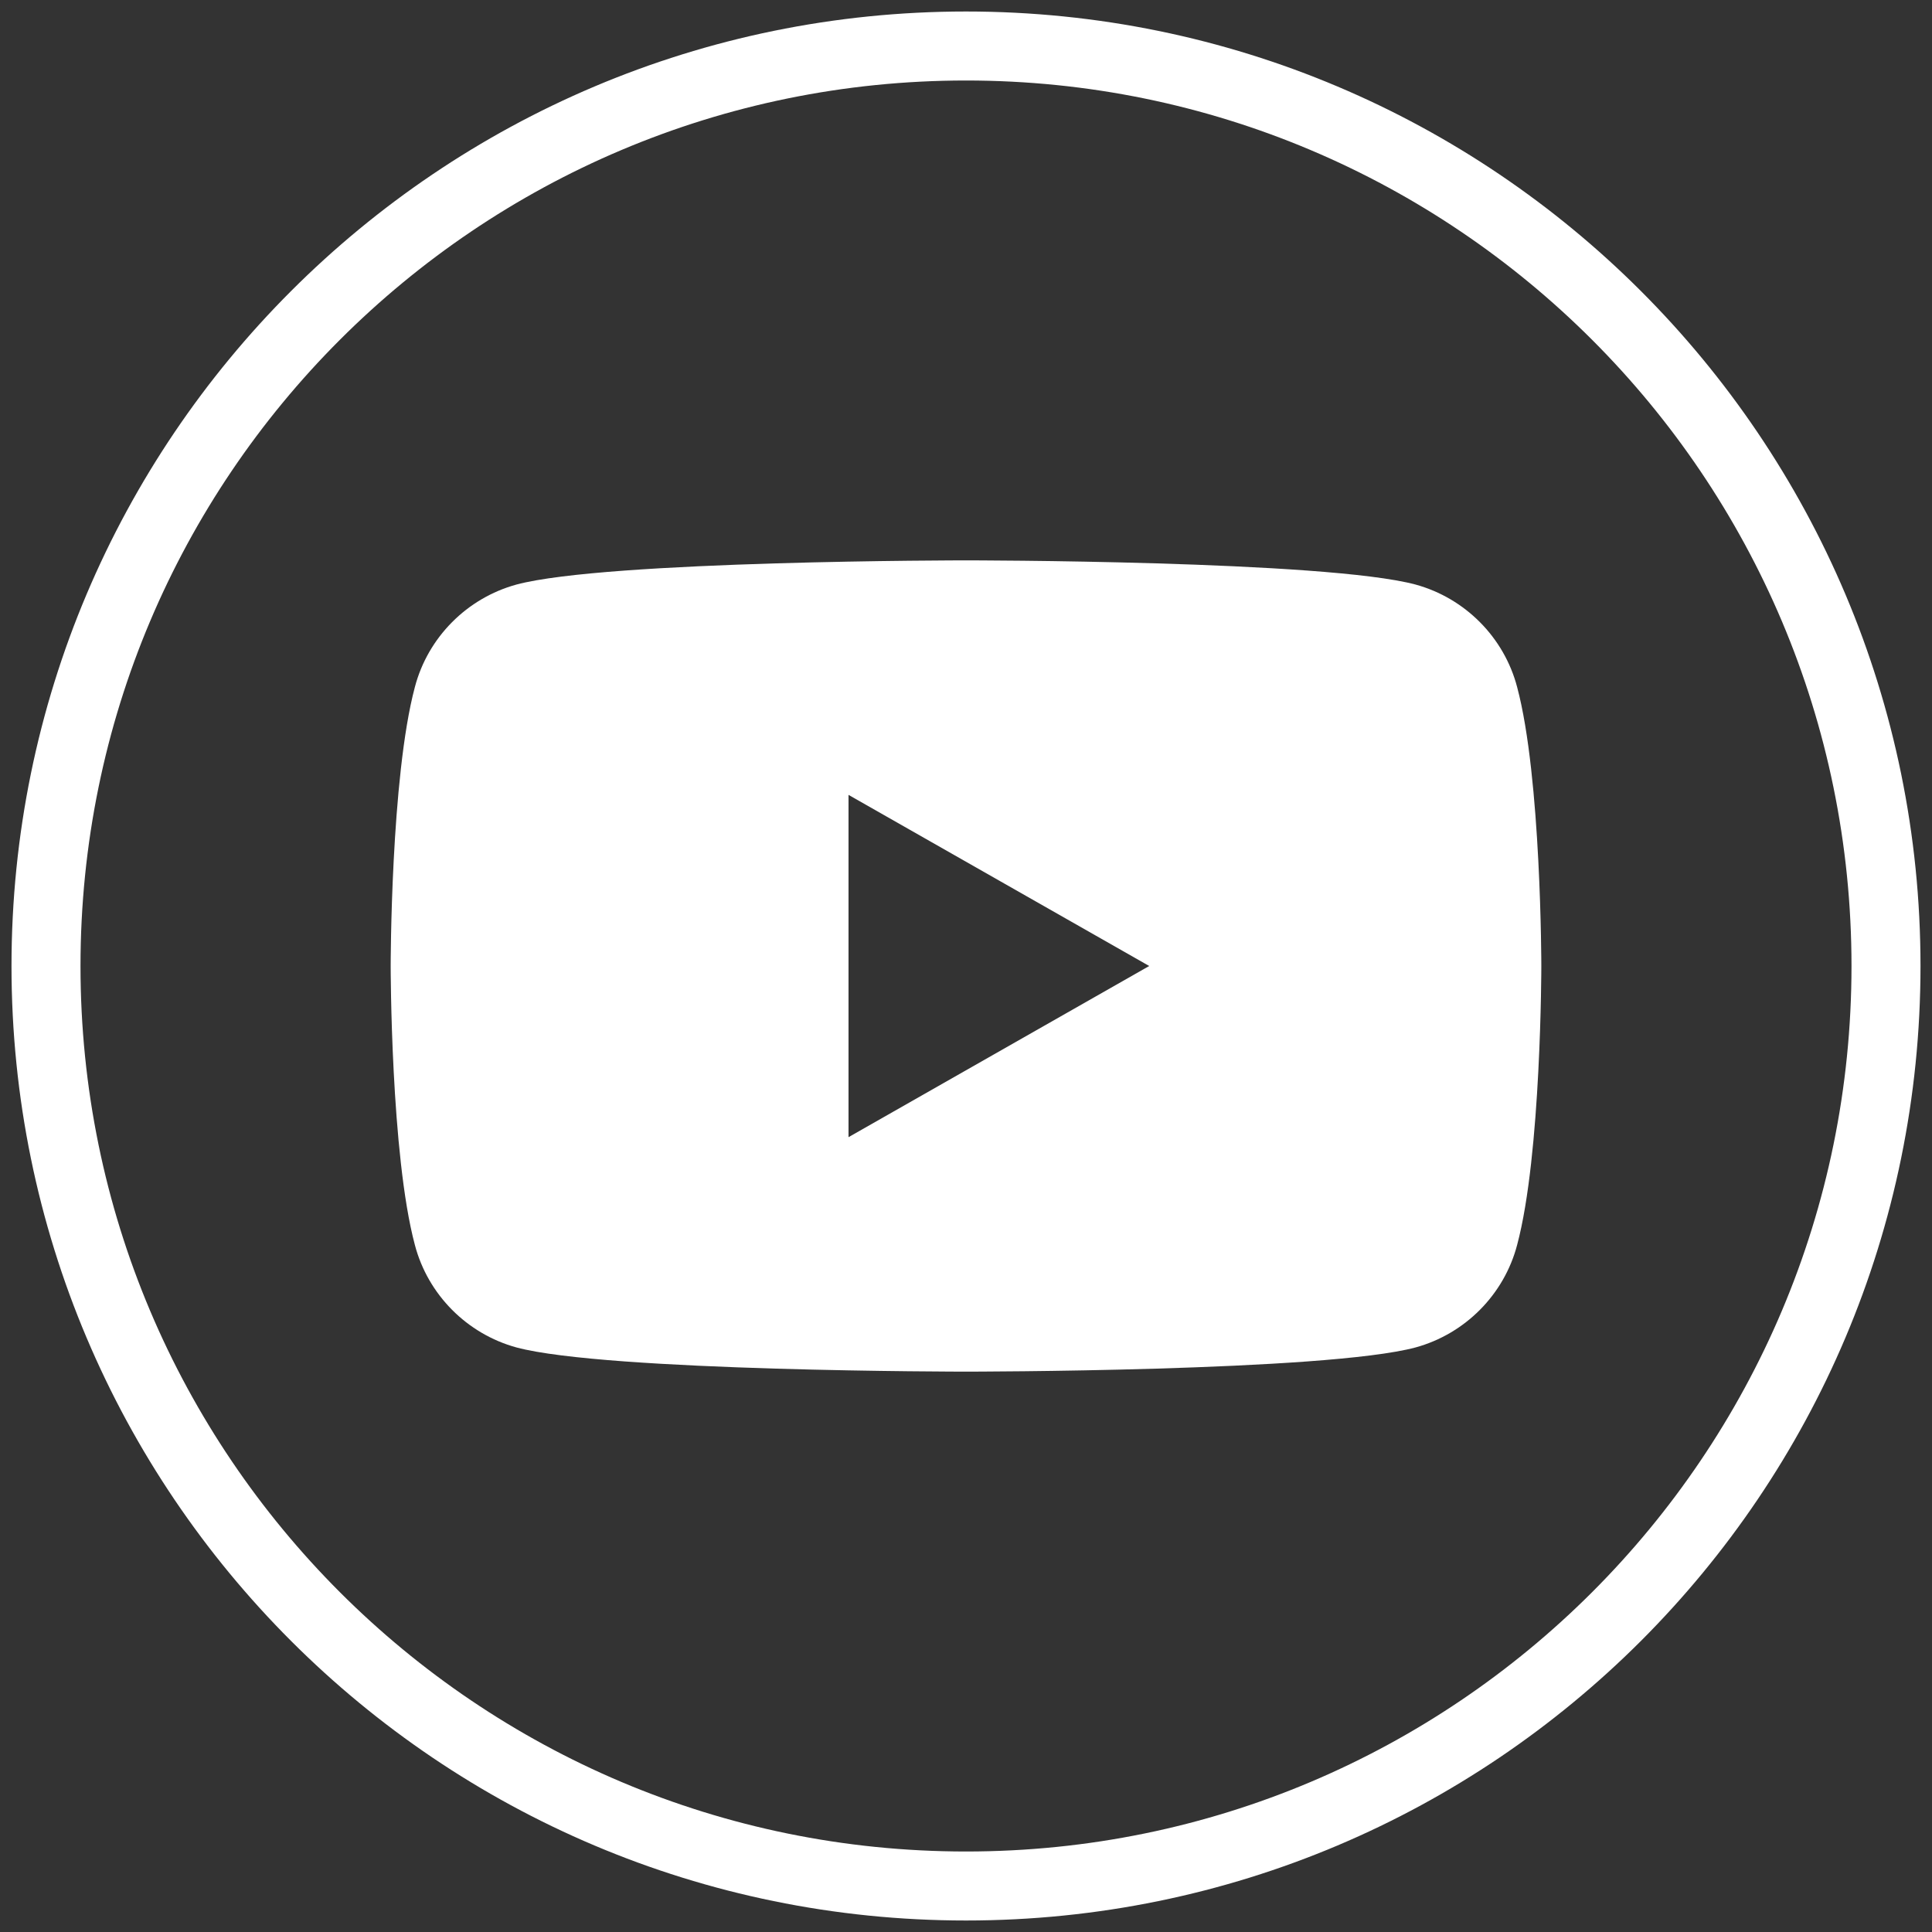 <svg width="42" height="42" viewBox="0 0 42 42" fill="none" xmlns="http://www.w3.org/2000/svg">
<rect x="0" y="0" width="42" height="42" fill="#333333" stroke="none"/>
<path d="M21 41C9.954 41 1 32.046 1 21C1 9.954 9.954 1 21 1C32.046 1 41 9.954 41 21C41 32.046 32.046 41 21 41Z" stroke="white" stroke-width="1.5" stroke-miterlimit="10"/>
<path d="M32.981 14.936C32.697 13.853 31.846 13.002 30.774 12.708C28.819 12.182 21 12.182 21 12.182C21 12.182 13.181 12.182 11.226 12.708C10.154 13.002 9.303 13.853 9.019 14.936C8.493 16.901 8.493 21 8.493 21C8.493 21 8.493 25.099 9.019 27.064C9.303 28.147 10.154 28.998 11.226 29.292C13.181 29.818 21 29.818 21 29.818C21 29.818 28.819 29.818 30.774 29.292C31.846 28.998 32.697 28.147 32.981 27.064C33.507 25.099 33.507 21 33.507 21C33.507 21 33.507 16.901 32.981 14.936ZM18.446 24.721V17.28L24.983 21L18.446 24.721Z" fill="white"/>
</svg>
